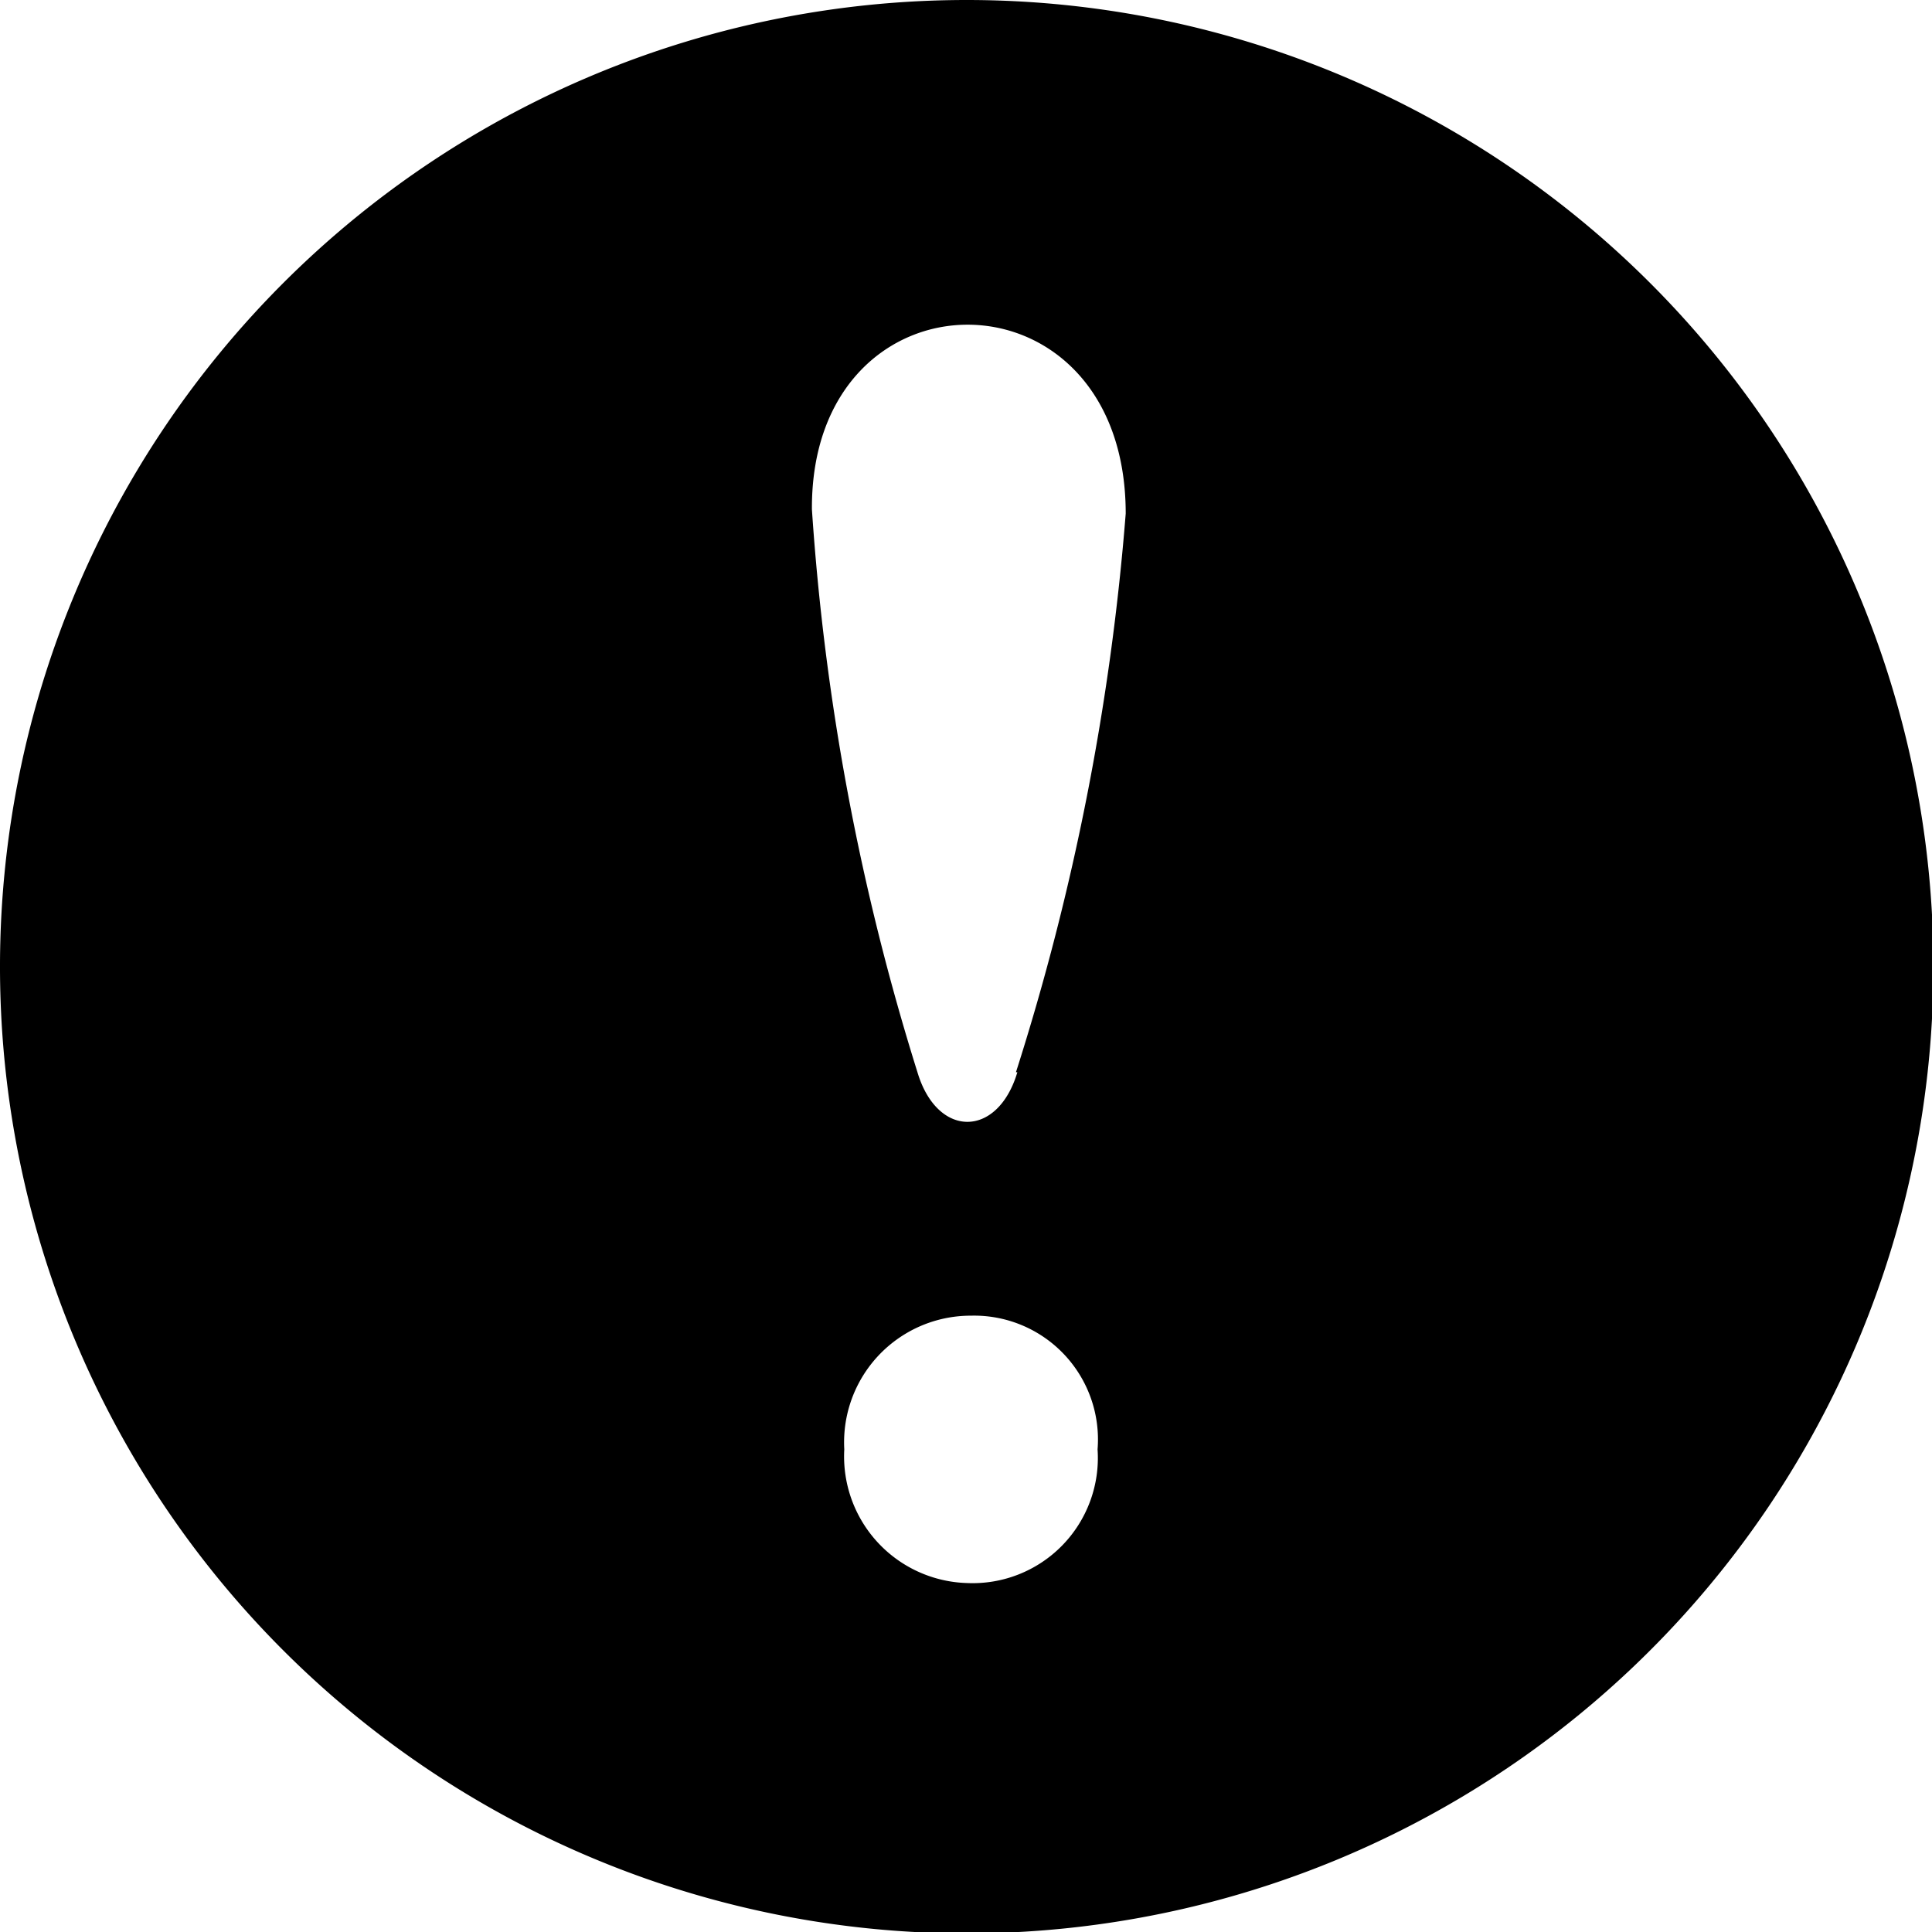 <svg xmlns="http://www.w3.org/2000/svg" viewBox="0 0 13.73 13.73">
  <path d="M6.87,0a6.87,6.87,0,1,0,6.87,6.87A6.87,6.87,0,0,0,6.87,0Zm0,11.25A.9.9,0,0,1,6,10.3a.9.9,0,0,1,.9-.95.88.88,0,0,1,.9.95A.89.89,0,0,1,6.87,11.25Zm.36-3.63c-.14.47-.57.47-.71,0a17.19,17.19,0,0,1-.75-4C5.76,1.87,8,1.86,8,3.65A17.6,17.6,0,0,1,7.22,7.62Z"/>
</svg>
